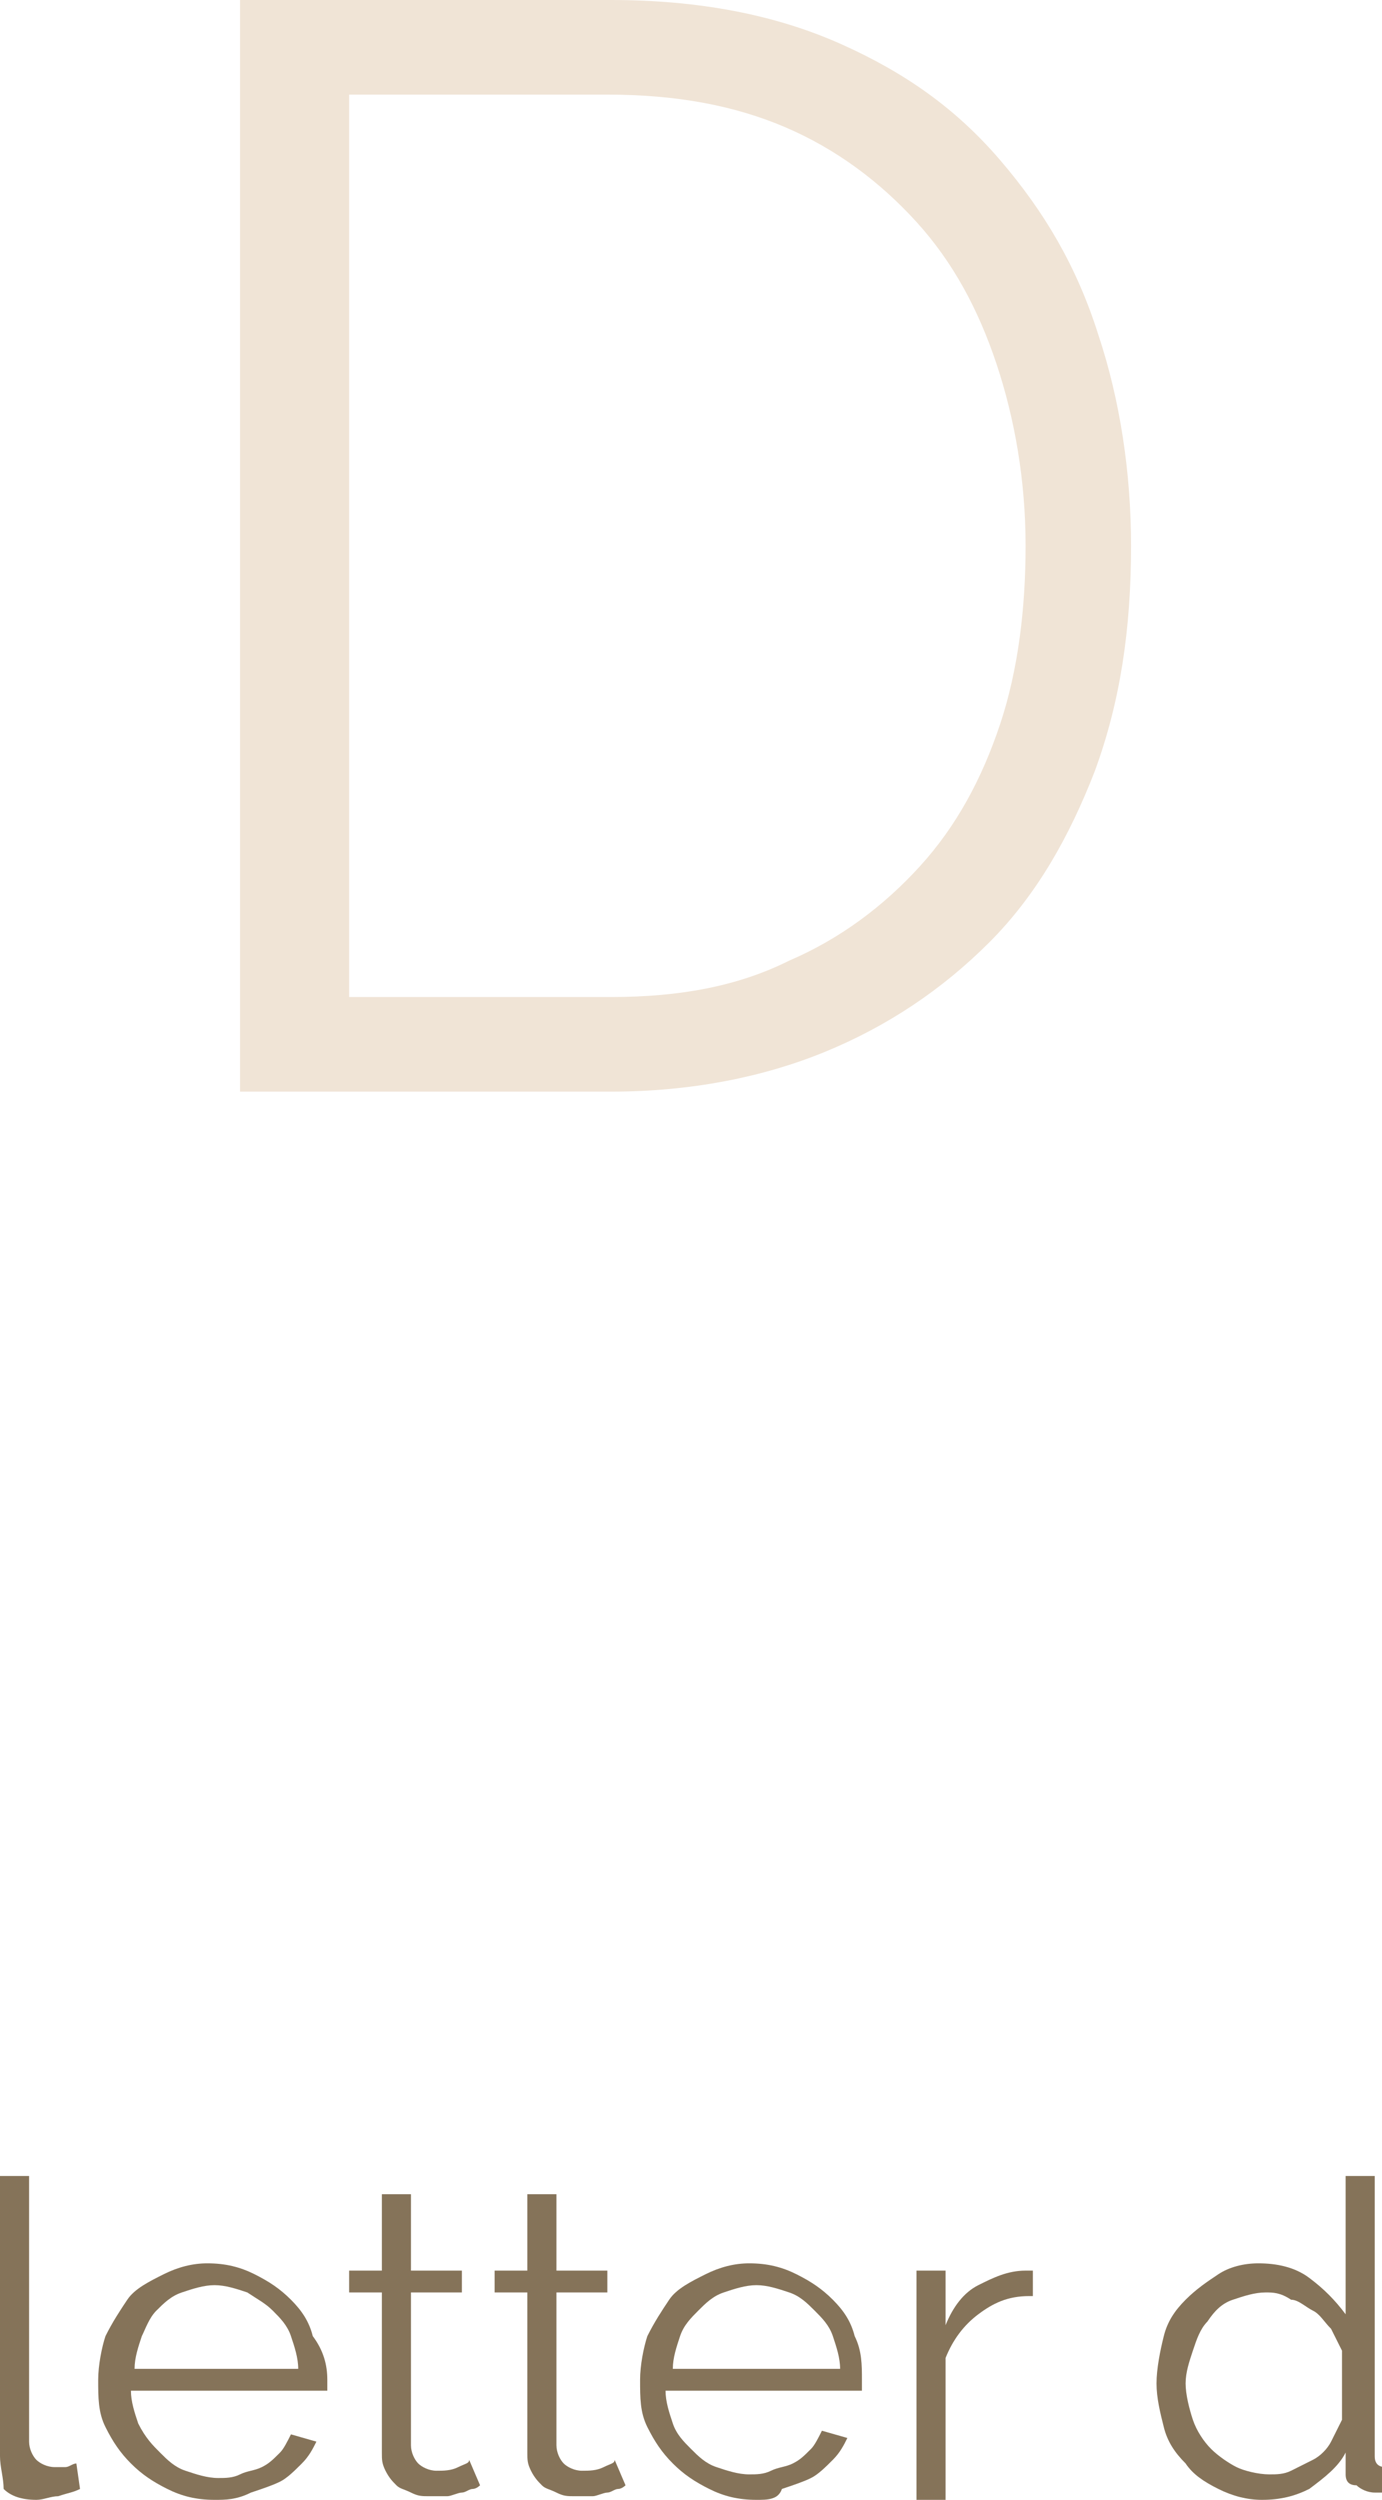 <?xml version="1.0" encoding="UTF-8"?> <!-- Generator: Adobe Illustrator 18.0.0, SVG Export Plug-In . SVG Version: 6.00 Build 0) --> <svg xmlns="http://www.w3.org/2000/svg" xmlns:xlink="http://www.w3.org/1999/xlink" id="Слой_1" x="0px" y="0px" viewBox="0 0 38 68.7" xml:space="preserve"> <g> <g> <path fill="#F0E4D6" d="M6.6,30V0h10.2c2.4,0,4.5,0.4,6.3,1.2C24.9,2,26.3,3,27.5,4.4c1.2,1.4,2.1,2.9,2.7,4.8 c0.6,1.8,0.9,3.8,0.9,5.8c0,2.3-0.3,4.3-1,6.2c-0.7,1.8-1.6,3.4-2.9,4.7c-1.3,1.3-2.8,2.3-4.5,3C21,29.6,19,30,16.8,30H6.6z M28.2,15c0-1.8-0.3-3.5-0.8-5c-0.5-1.5-1.2-2.8-2.2-3.9c-1-1.1-2.2-2-3.6-2.6c-1.4-0.6-3-0.9-4.9-0.9H9.6v24.8h7.2 c1.9,0,3.5-0.3,4.9-1c1.4-0.6,2.6-1.5,3.6-2.6c1-1.1,1.7-2.4,2.2-3.9C28,18.4,28.2,16.7,28.2,15z"></path> </g> <g> <path fill="#857359" d="M0,59.8h0.8v7.3c0,0.2,0.1,0.4,0.2,0.5c0.1,0.1,0.3,0.2,0.5,0.2c0.1,0,0.2,0,0.3,0s0.2-0.1,0.3-0.1 l0.1,0.7c-0.2,0.1-0.3,0.1-0.6,0.2c-0.2,0-0.4,0.1-0.6,0.1c-0.4,0-0.7-0.1-0.9-0.3C0.1,68.1,0,67.8,0,67.5V59.8z"></path> <path fill="#857359" d="M5.9,68.7c-0.5,0-0.9-0.1-1.3-0.3c-0.4-0.2-0.7-0.4-1-0.7c-0.3-0.3-0.5-0.6-0.7-1 c-0.2-0.4-0.2-0.8-0.2-1.3c0-0.4,0.1-0.9,0.2-1.2c0.2-0.4,0.4-0.7,0.6-1s0.6-0.5,1-0.7c0.4-0.2,0.8-0.3,1.2-0.3 c0.5,0,0.9,0.1,1.3,0.3c0.4,0.2,0.7,0.4,1,0.7s0.5,0.6,0.6,1C8.9,64.6,9,65,9,65.4c0,0.1,0,0.1,0,0.2s0,0.1,0,0.1H3.6 c0,0.3,0.1,0.6,0.2,0.9C4,67,4.2,67.2,4.4,67.4s0.4,0.4,0.7,0.5C5.4,68,5.7,68.1,6,68.1c0.2,0,0.4,0,0.6-0.1 c0.2-0.1,0.4-0.1,0.6-0.2c0.2-0.1,0.3-0.2,0.5-0.4c0.1-0.1,0.2-0.3,0.3-0.5l0.7,0.2c-0.1,0.2-0.2,0.4-0.4,0.6s-0.4,0.4-0.6,0.5 c-0.2,0.1-0.5,0.2-0.8,0.3C6.5,68.7,6.2,68.7,5.9,68.7z M8.2,65.1c0-0.3-0.1-0.6-0.2-0.9c-0.1-0.3-0.3-0.5-0.5-0.7 S7.1,63.2,6.8,63c-0.3-0.1-0.6-0.2-0.9-0.2c-0.3,0-0.6,0.1-0.9,0.2c-0.3,0.1-0.5,0.3-0.7,0.5S4,64,3.9,64.2 c-0.1,0.3-0.2,0.6-0.2,0.9H8.2z"></path> <path fill="#857359" d="M13.2,68.3c0,0-0.1,0.1-0.2,0.1s-0.2,0.1-0.3,0.1s-0.3,0.1-0.4,0.1s-0.3,0-0.5,0c-0.2,0-0.3,0-0.5-0.1 s-0.3-0.1-0.4-0.2c-0.1-0.1-0.2-0.2-0.3-0.4c-0.1-0.2-0.1-0.3-0.1-0.5V63H9.6v-0.6h0.9v-2.1h0.8v2.1h1.4V63h-1.4v4.2 c0,0.2,0.1,0.4,0.2,0.5c0.1,0.1,0.3,0.2,0.5,0.2c0.2,0,0.4,0,0.6-0.1c0.2-0.1,0.3-0.1,0.3-0.2L13.2,68.3z"></path> <path fill="#857359" d="M17.2,68.3c0,0-0.1,0.1-0.2,0.1s-0.2,0.1-0.3,0.1s-0.3,0.1-0.4,0.1s-0.3,0-0.5,0c-0.2,0-0.3,0-0.5-0.1 s-0.3-0.1-0.4-0.2c-0.1-0.1-0.2-0.2-0.3-0.4c-0.1-0.2-0.1-0.3-0.1-0.5V63h-0.9v-0.6h0.9v-2.1h0.8v2.1h1.4V63h-1.4v4.2 c0,0.2,0.1,0.4,0.2,0.5c0.1,0.1,0.3,0.2,0.5,0.2c0.2,0,0.4,0,0.6-0.1c0.2-0.1,0.3-0.1,0.3-0.2L17.2,68.3z"></path> <path fill="#857359" d="M20.8,68.7c-0.5,0-0.9-0.1-1.3-0.3c-0.4-0.2-0.7-0.4-1-0.7c-0.3-0.3-0.5-0.6-0.7-1 c-0.2-0.4-0.2-0.8-0.2-1.3c0-0.4,0.1-0.9,0.2-1.2c0.2-0.4,0.4-0.7,0.6-1s0.6-0.5,1-0.7c0.4-0.2,0.8-0.3,1.2-0.3 c0.5,0,0.9,0.1,1.3,0.3c0.4,0.2,0.7,0.4,1,0.7s0.5,0.6,0.6,1c0.2,0.4,0.2,0.8,0.2,1.2c0,0.1,0,0.1,0,0.2s0,0.1,0,0.1h-5.4 c0,0.3,0.1,0.6,0.2,0.9c0.1,0.3,0.3,0.5,0.5,0.7s0.4,0.4,0.7,0.5c0.3,0.1,0.6,0.2,0.9,0.2c0.2,0,0.4,0,0.6-0.1 c0.2-0.1,0.4-0.1,0.6-0.2c0.2-0.1,0.3-0.2,0.5-0.4c0.1-0.1,0.2-0.3,0.3-0.5l0.7,0.2c-0.1,0.2-0.2,0.4-0.4,0.6s-0.4,0.4-0.6,0.5 c-0.2,0.1-0.5,0.2-0.8,0.3C21.4,68.7,21.1,68.7,20.8,68.7z M23.1,65.1c0-0.3-0.1-0.6-0.2-0.9c-0.1-0.3-0.3-0.5-0.5-0.7 s-0.4-0.4-0.7-0.5c-0.3-0.1-0.6-0.2-0.9-0.2c-0.3,0-0.6,0.1-0.9,0.2c-0.3,0.1-0.5,0.3-0.7,0.5s-0.4,0.4-0.5,0.7 c-0.1,0.3-0.2,0.6-0.2,0.9H23.1z"></path> <path fill="#857359" d="M28.3,63.1c-0.6,0-1,0.2-1.4,0.5c-0.4,0.3-0.7,0.7-0.9,1.2v3.9h-0.8v-6.3h0.8v1.5c0.2-0.5,0.5-0.9,0.9-1.1 s0.8-0.4,1.3-0.4c0.1,0,0.1,0,0.2,0V63.1z"></path> <path fill="#857359" d="M34.7,68.7c-0.4,0-0.8-0.1-1.2-0.3c-0.4-0.2-0.7-0.4-0.9-0.7c-0.3-0.3-0.5-0.6-0.6-1 c-0.1-0.4-0.2-0.8-0.2-1.2c0-0.4,0.1-0.9,0.2-1.3c0.1-0.4,0.3-0.7,0.6-1s0.6-0.5,0.9-0.7c0.3-0.2,0.7-0.3,1.1-0.3 c0.5,0,1,0.1,1.4,0.4c0.4,0.3,0.7,0.6,1,1v-3.8h0.8v7.7c0,0.2,0.1,0.3,0.3,0.3v0.7c-0.1,0-0.2,0-0.3,0c-0.2,0-0.4-0.1-0.5-0.2 C37.1,68.3,37,68.2,37,68v-0.6c-0.2,0.4-0.6,0.7-1,1C35.6,68.6,35.2,68.7,34.7,68.7z M34.9,68c0.2,0,0.4,0,0.6-0.1 c0.2-0.1,0.4-0.2,0.6-0.3c0.2-0.1,0.4-0.3,0.5-0.5s0.2-0.4,0.3-0.6v-1.9c-0.1-0.2-0.2-0.4-0.3-0.6c-0.2-0.2-0.3-0.4-0.5-0.5 c-0.2-0.1-0.4-0.3-0.6-0.3C35.2,63,35,63,34.8,63c-0.3,0-0.6,0.1-0.9,0.2s-0.5,0.3-0.7,0.6c-0.2,0.2-0.3,0.5-0.4,0.8 s-0.2,0.6-0.2,0.9c0,0.3,0.1,0.7,0.2,1s0.3,0.6,0.5,0.8c0.2,0.2,0.5,0.4,0.7,0.5C34.2,67.9,34.6,68,34.9,68z"></path> </g> </g> </svg> 